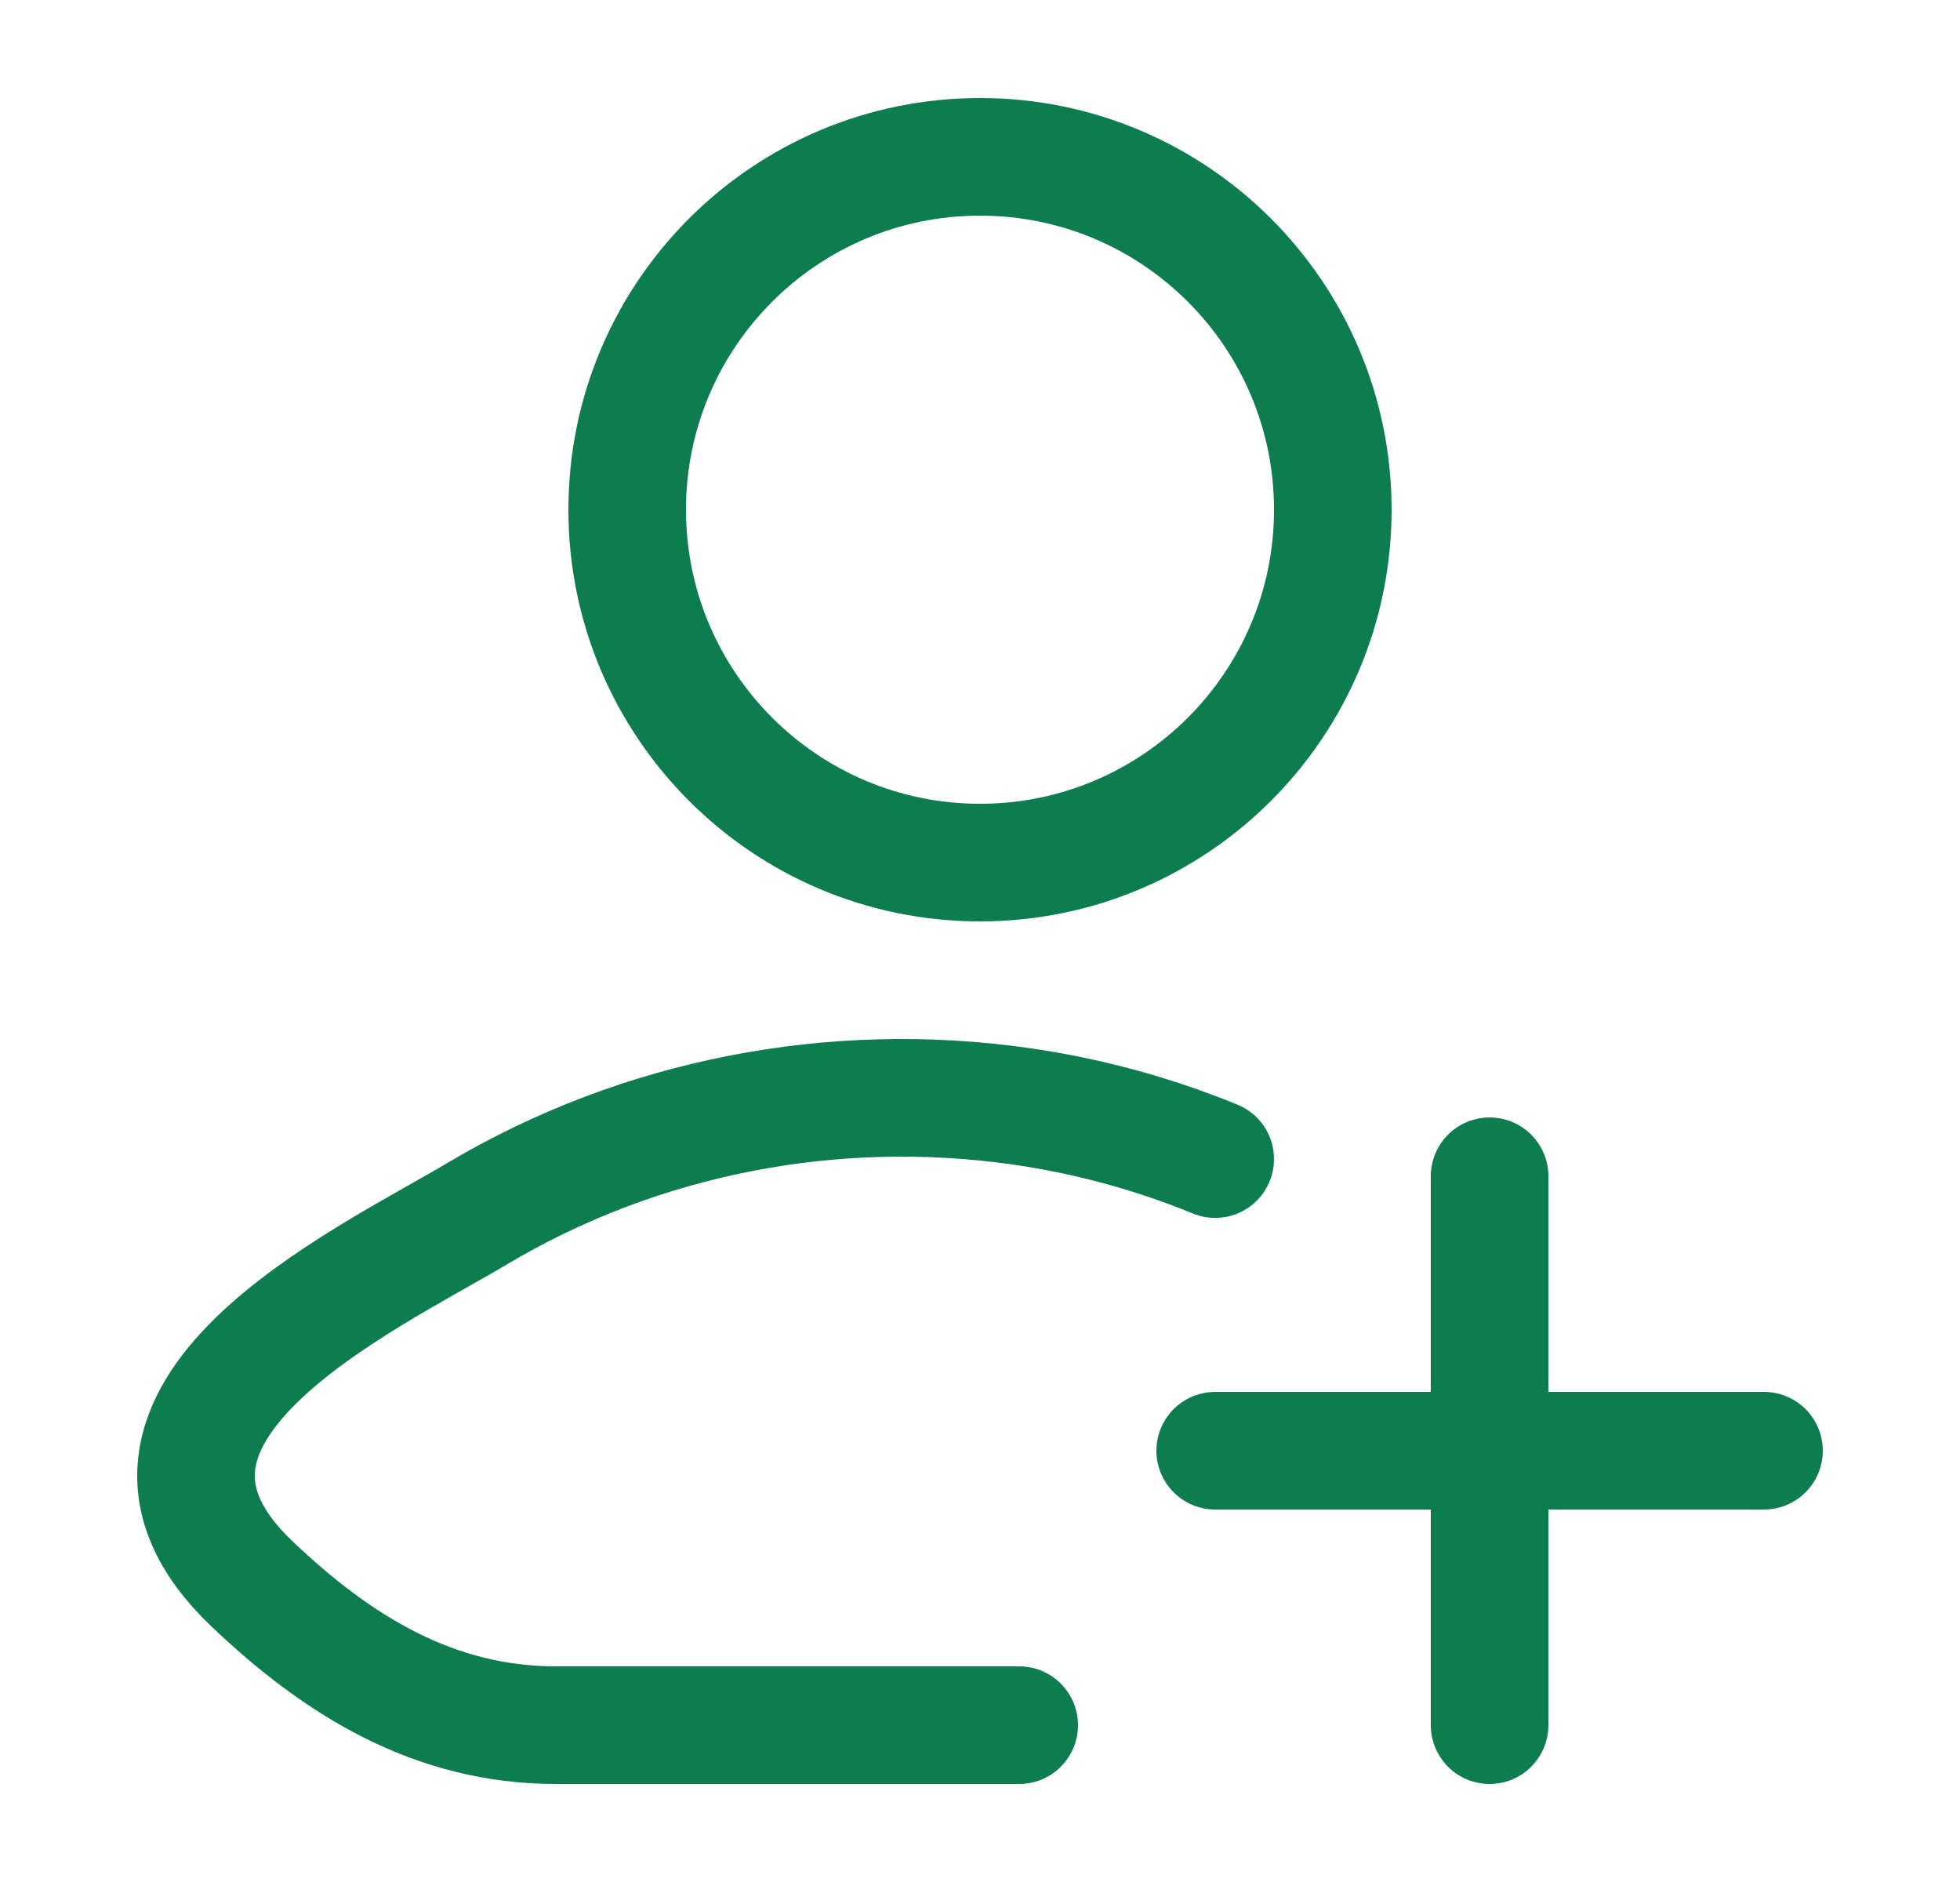 <svg width="25" height="24" viewBox="0 0 25 24" fill="none" xmlns="http://www.w3.org/2000/svg">
<path d="M13 22H7.091C5.545 22 4.316 21.248 3.213 20.197C0.953 18.044 4.663 16.324 6.078 15.482C8.178 14.231 10.637 13.772 13 14.105C13.857 14.226 14.693 14.451 15.5 14.781" stroke="#0D7D50" stroke-width="1.5" stroke-linecap="round" stroke-linejoin="round"/>
<path d="M17 6.5C17 8.985 14.985 11 12.5 11C10.015 11 8 8.985 8 6.5C8 4.015 10.015 2 12.5 2C14.985 2 17 4.015 17 6.5Z" stroke="#0D7D50" stroke-width="1.5"/>
<path d="M19 22L19 15M15.5 18.5H22.5" stroke="#0D7D50" stroke-width="1.5" stroke-linecap="round"/>
</svg>

